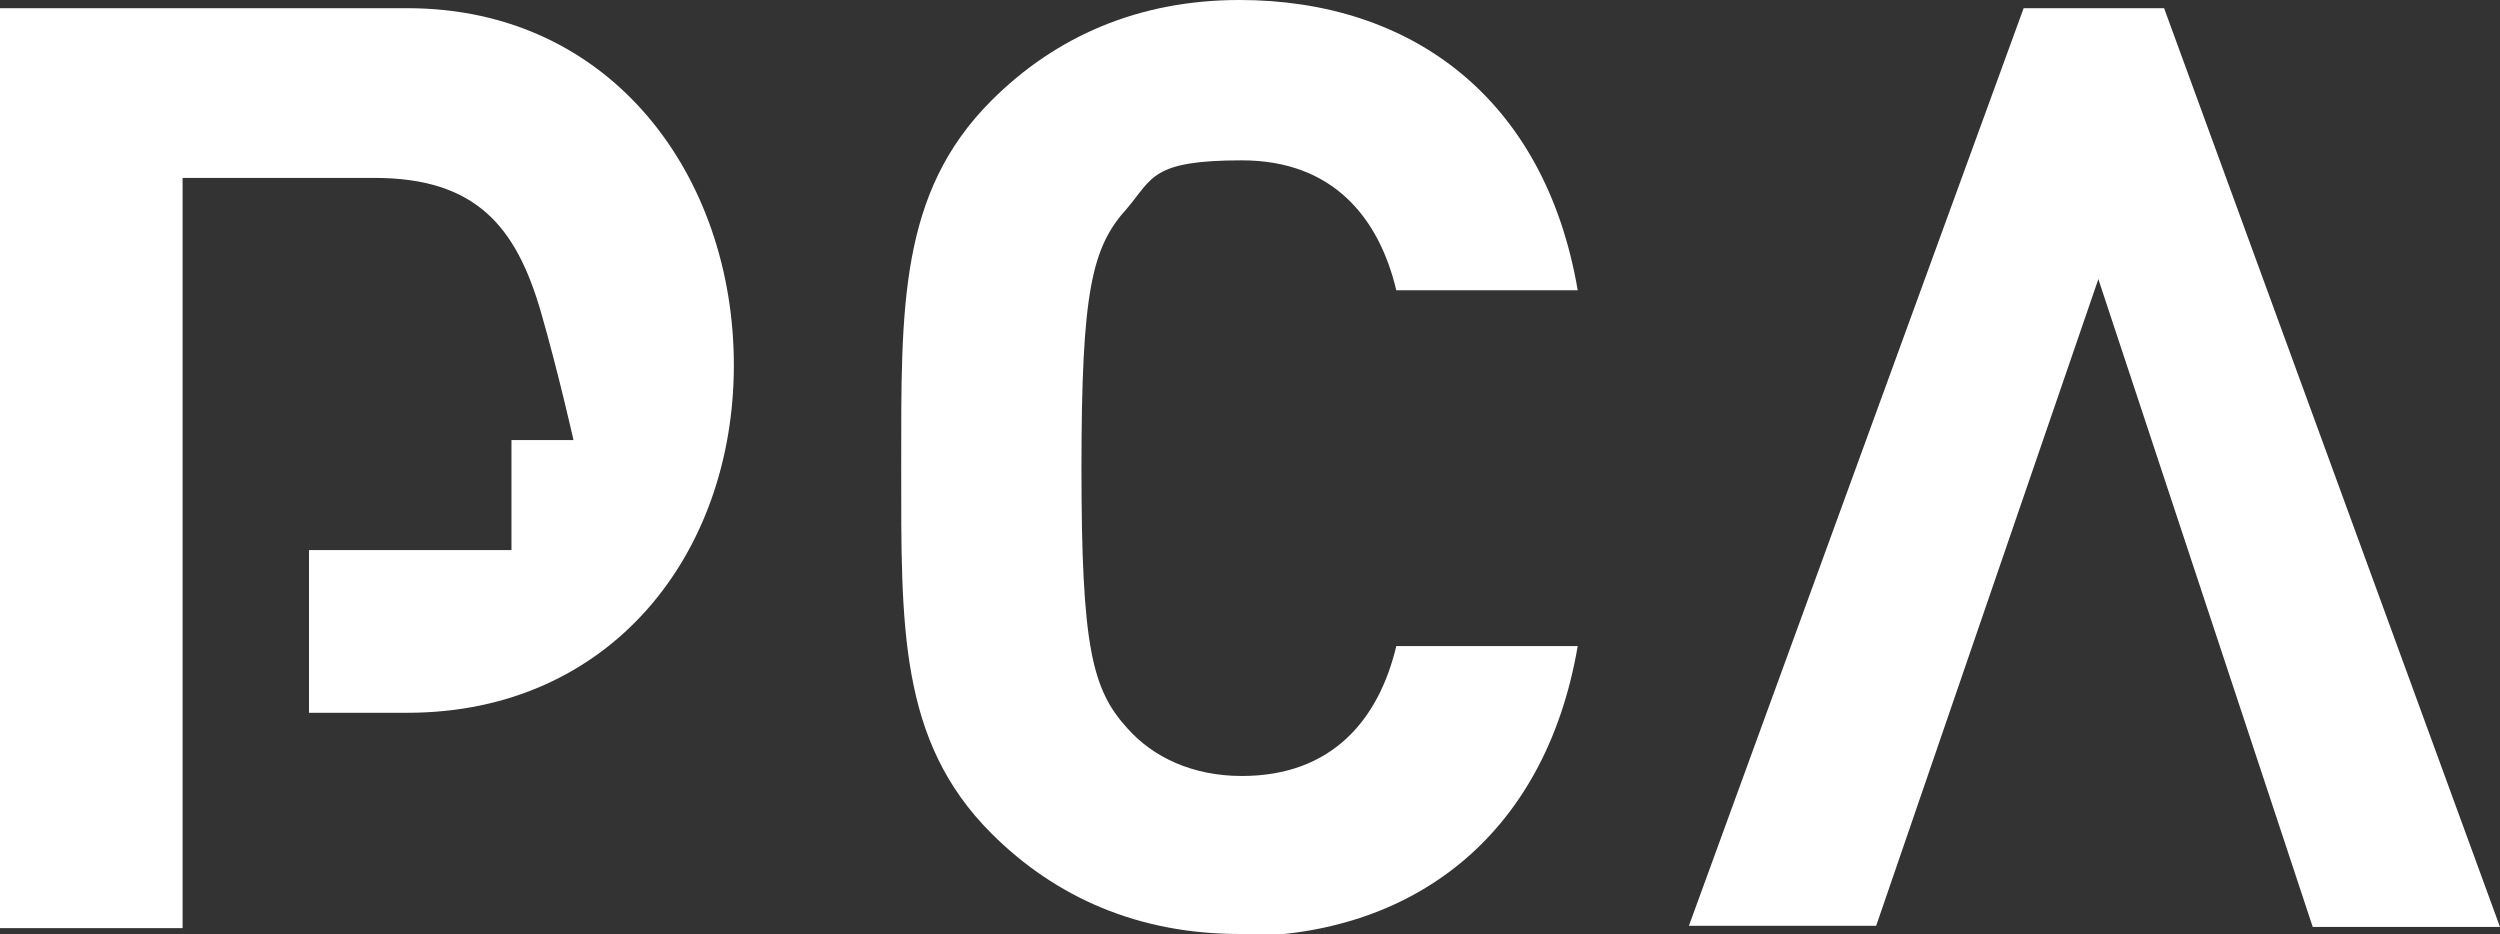 <?xml version="1.0" encoding="UTF-8"?>
<svg id="_レイヤー_2" data-name=" レイヤー 2" xmlns="http://www.w3.org/2000/svg" version="1.1" viewBox="0 0 213.6 79.8">
  <rect x="0" y="0" width="213.6" height="79.8" fill="#333333" stroke="none"/>
  <defs>
    <style>
      .cls-1 {
        fill: #fff;
        stroke-width: 0px;
      }
    </style>
  </defs>
  <g id="_レイヤー_1-2" data-name=" レイヤー 1-2">
    <g>
      <path class="cls-1" d="M43.7,47v-9.4h5.3s-1.3-5.8-2.8-11c-2.1-7.2-5.5-11.4-14.2-11.4H15.6v64.1H0V.7h34.8c17.5,0,27.9,14.4,27.9,30.5s-10.5,29.7-27.9,29.7h-8.4v-13.9h17.4,0Z"/>
      <path class="cls-1" d="M105.9,79.8c-8.6,0-15.7-3.1-21.2-8.6-7.9-7.9-7.7-17.7-7.7-31.3s-.2-23.4,7.7-31.3c5.5-5.5,12.6-8.6,21.2-8.6,14.7,0,26.1,8.4,28.9,24.8h-15.5c-1.5-6.3-5.5-11.1-13.2-11.1s-7.6,1.5-9.8,4.1c-3,3.3-3.9,7-3.9,22.2s.9,18.9,3.9,22.2c2.2,2.5,5.6,4.1,9.8,4.1,7.7,0,11.7-4.8,13.2-11.1h15.5c-2.8,16.4-14.3,24.8-28.9,24.8h0Z"/>
      <path class="cls-1" d="M179.3,23.8l-19,55.3h-16L172.9.7h12l28.7,78.5h-16l-18.3-55.3h0Z"/>
    </g>
  </g>
</svg>